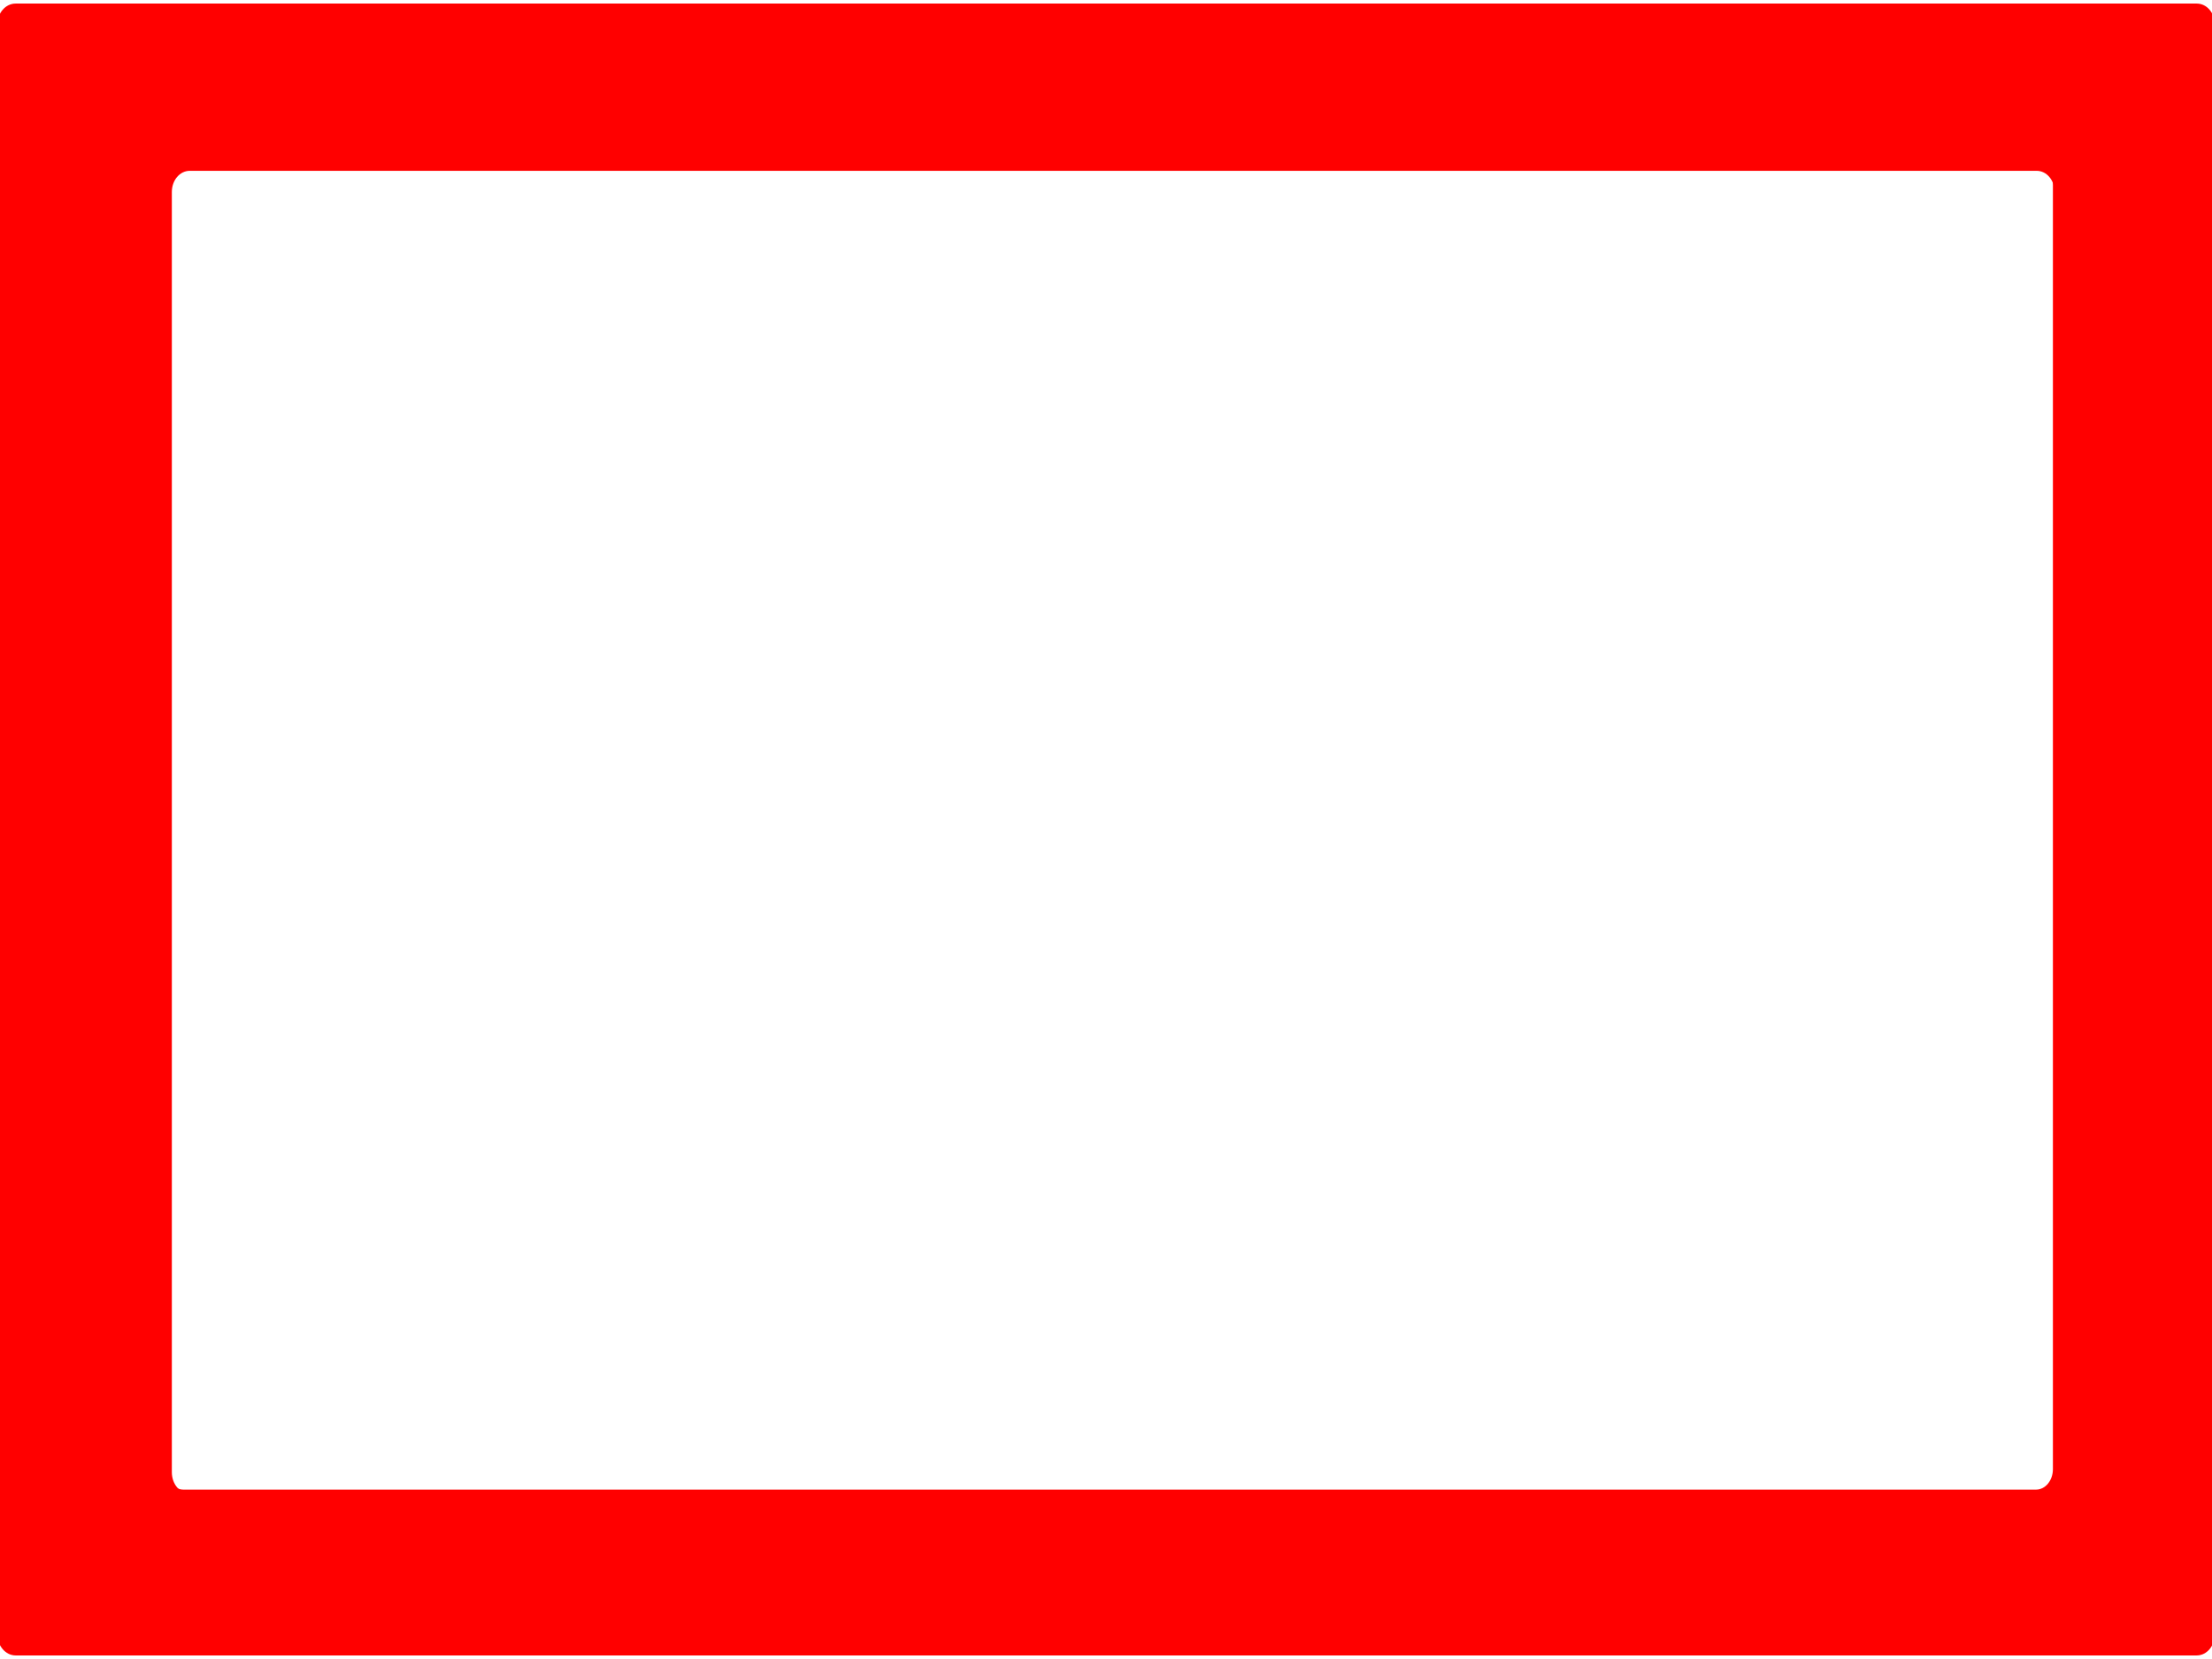 <?xml version="1.0"?><svg width="640" height="480" xmlns="http://www.w3.org/2000/svg">
 <title>red frame</title>
 <defs>
  <filter id="filter4787">
   <feGaussianBlur id="feGaussianBlur4789" stdDeviation="3.793"/>
  </filter>
 </defs>
 <g>
  <g transform="rotate(-180 320.031,240) " id="g4813">
   <path fill="#ff0000" filter="url(#filter4787)" id="path4781" d="m8.471,4.242c-2.894,0 -5.195,2.771 -5.195,6.195l0,454.362c0,3.423 2.301,6.145 5.195,6.145l620.352,0c2.894,0 5.237,-2.721 5.237,-6.145l0,-454.362c0,-3.423 -2.343,-6.195 -5.237,-6.195l-620.352,0zm42.323,43.613l534.355,0c2.894,0 5.195,2.771 5.195,6.195l0,370.383c0,3.423 -2.301,6.145 -5.195,6.145l-534.355,0c-2.894,0 -5.195,-2.721 -5.195,-6.145l0,-370.383c0,-3.423 2.301,-6.195 5.195,-6.195z"/>
   <path fill="#ff0000" d="m4.473,1.031c-2.944,0 -5.285,2.838 -5.285,6.344l0,465.301c0,3.506 2.341,6.293 5.285,6.293l631.074,0c2.944,0 5.328,-2.787 5.328,-6.293l0,-465.301c0,-3.506 -2.384,-6.344 -5.328,-6.344l-631.074,0zm43.054,44.663l543.591,0c2.945,0 5.285,2.838 5.285,6.344l0,379.301c0,3.506 -2.34,6.293 -5.285,6.293l-543.591,0c-2.944,0 -5.285,-2.787 -5.285,-6.293l0,-379.301c0,-3.506 2.341,-6.344 5.285,-6.344z" id="rect4718"/>
   <path fill="#ff0000" d="m30.683,25.844c-2.852,0 -5.113,2.744 -5.113,6.139l0,394.547c0,3.395 2.262,6.139 5.113,6.139l10.141,0l0,-381.04c0,-3.285 2.225,-5.935 4.984,-5.935l546.341,0c2.759,0 4.984,2.65 4.984,5.935l0,381.04l10.785,0c2.852,0 5.156,-2.744 5.156,-6.139l0,-394.547c0,-3.395 -2.305,-6.139 -5.156,-6.139l-577.235,0z" id="rect4720"/>
   <path fill="#ff0000" id="path4738" d="m36.142,29.151c-2.798,0 -5.017,2.744 -5.017,6.139l0,394.547c0,3.395 2.219,6.139 5.017,6.139l9.949,0l0,-381.04c0,-3.285 2.183,-5.935 4.89,-5.935l536.008,0c2.707,0 4.89,2.65 4.89,5.935l0,381.04l10.581,0c2.798,0 5.059,-2.744 5.059,-6.139l0,-394.547c0,-3.395 -2.261,-6.139 -5.059,-6.139l-566.318,0z"/>
   <path fill="#ff0000" d="m631.59,5.493c-42.268,1.224 -84.592,-0.02 -126.885,0.46c-166.808,0.142 -333.686,-0.317 -500.451,0.307c-3.538,6.033 0.839,14.399 -0.945,21.334c0,35.232 0,70.464 0,105.697c11.534,6.068 23.08,12.098 34.847,17.497c0.565,-34.601 -1.398,-69.48 1.031,-103.906c6.115,-11.171 18.54,-4.204 27.586,-6.088c175.563,0.125 351.165,-0.399 526.705,0.358c10.342,4 6.527,19.248 7.047,28.905c0,48.585 0,97.17 0,145.755c12.088,-0.989 24.158,-2.251 36.222,-3.581c-0.469,-68.563 0.921,-137.466 -0.688,-205.817c-1.282,-1.016 -2.98,-1.05 -4.469,-0.921z" id="path4756"/>
   <path fill="#ff0000" d="m631.547,5.595c-57.135,0.939 -114.296,0.005 -171.443,0.358c-151.941,0.134 -303.952,-0.305 -455.85,0.307c-3.537,6.033 0.837,14.399 -0.943,21.334c0.188,148.483 -0.381,296.968 0.298,445.451c6.255,4.014 13.843,-1.174 20.625,1.019c203.899,-0.274 407.798,0.479 611.696,-0.406c3.359,-7.538 -1.02,-16.473 0.814,-24.557c-0.31,-147.494 0.636,-295.264 -0.513,-442.586c-1.302,-1.191 -3.118,-1.105 -4.683,-0.921zm-582.52,34.84c50.257,1.027 100.67,-0.015 150.99,0.358c131.425,0.3 262.856,-0.741 394.277,0.665c10.371,5.826 5.042,21.352 6.229,31.873c-0.327,120.653 0.673,241.438 -0.557,362.009c-5.463,12.516 -18.87,5.393 -28.101,7.212c-175.578,-0.267 -351.193,0.418 -526.747,-0.357c-10.311,-4.027 -6.47,-19.245 -7.004,-28.854c0.488,-121.93 -0.972,-244.011 0.773,-365.846c1.746,-4.756 6.007,-6.92 10.14,-7.06z" id="path4791"/>
  </g>
  <title>Layer 1</title>
 </g>
</svg>